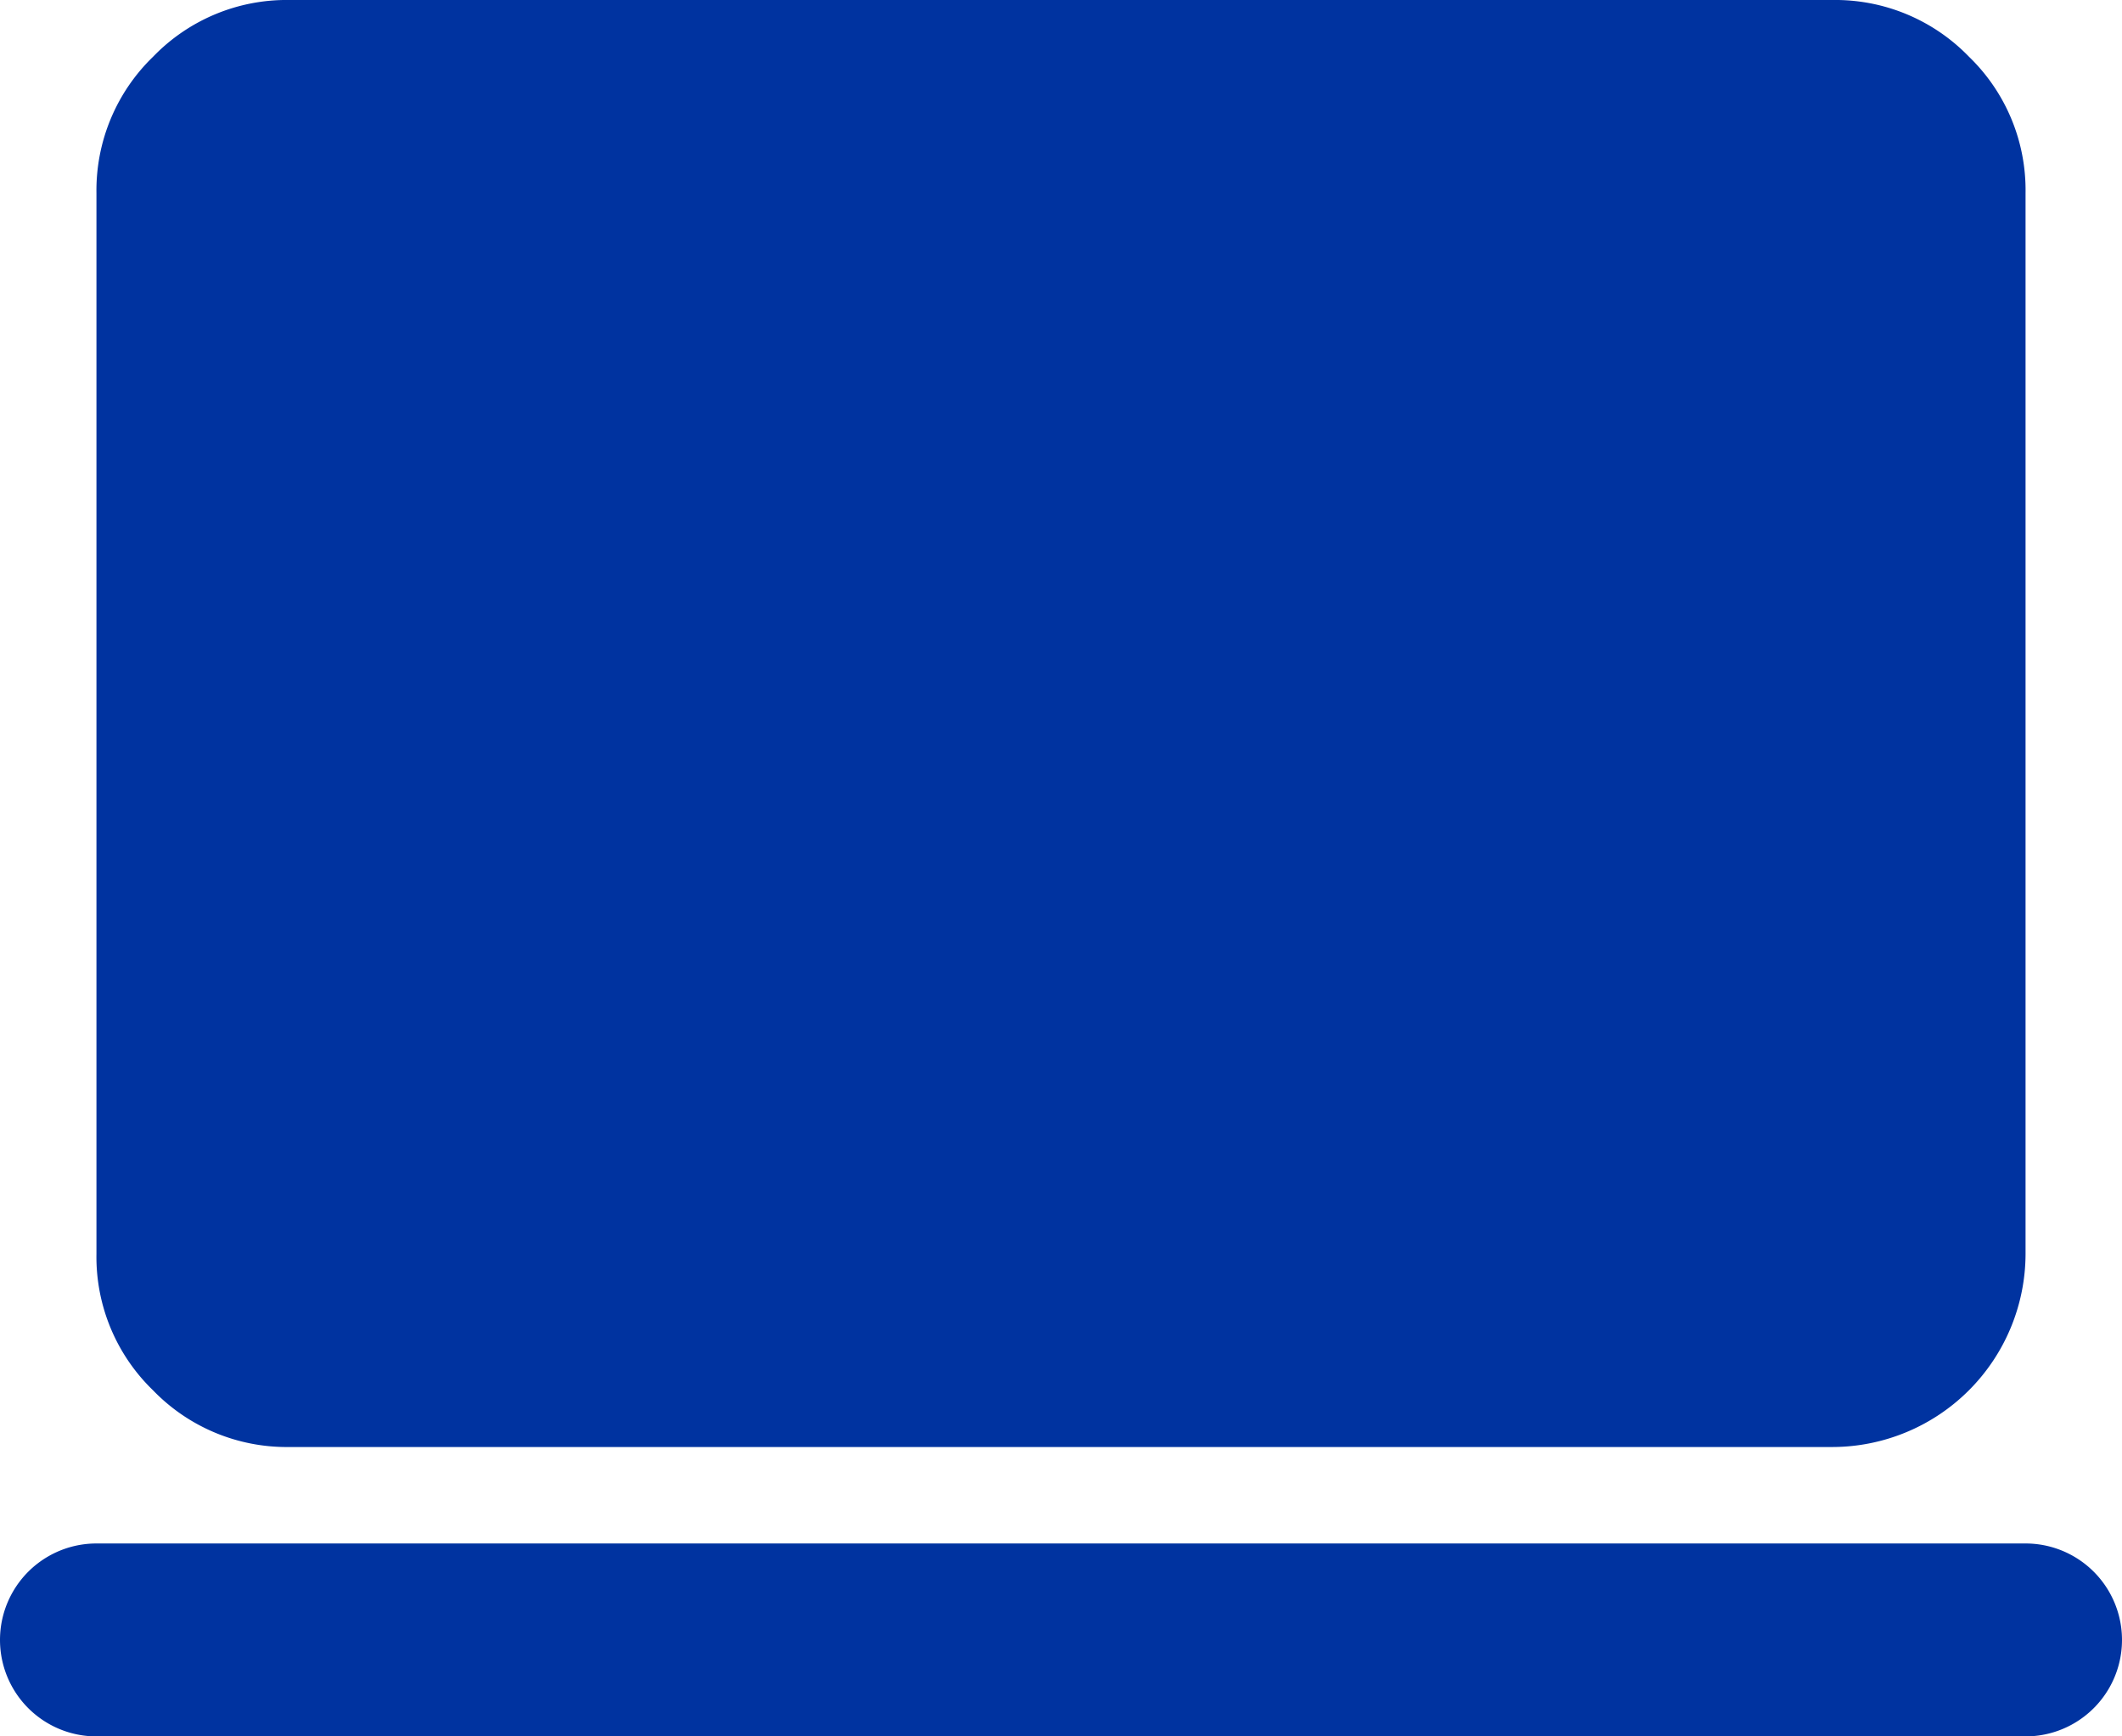 <svg xmlns="http://www.w3.org/2000/svg" width="28.865" height="23.617" viewBox="0 0 28.865 23.617">
  <path id="computer" d="M2.312,26.617a1.312,1.312,0,1,1,0-2.624H28.553a1.312,1.312,0,1,1,0,2.624Zm2.624-3.936a2.528,2.528,0,0,1-1.854-.771,2.522,2.522,0,0,1-.77-1.853V5.624A2.528,2.528,0,0,1,3.084,3.77,2.522,2.522,0,0,1,4.936,3H25.929a2.528,2.528,0,0,1,1.854.771,2.522,2.522,0,0,1,.77,1.853V20.057a2.632,2.632,0,0,1-2.624,2.624Z" transform="translate(-1 -3)" fill="#0033a0"/>
</svg>
